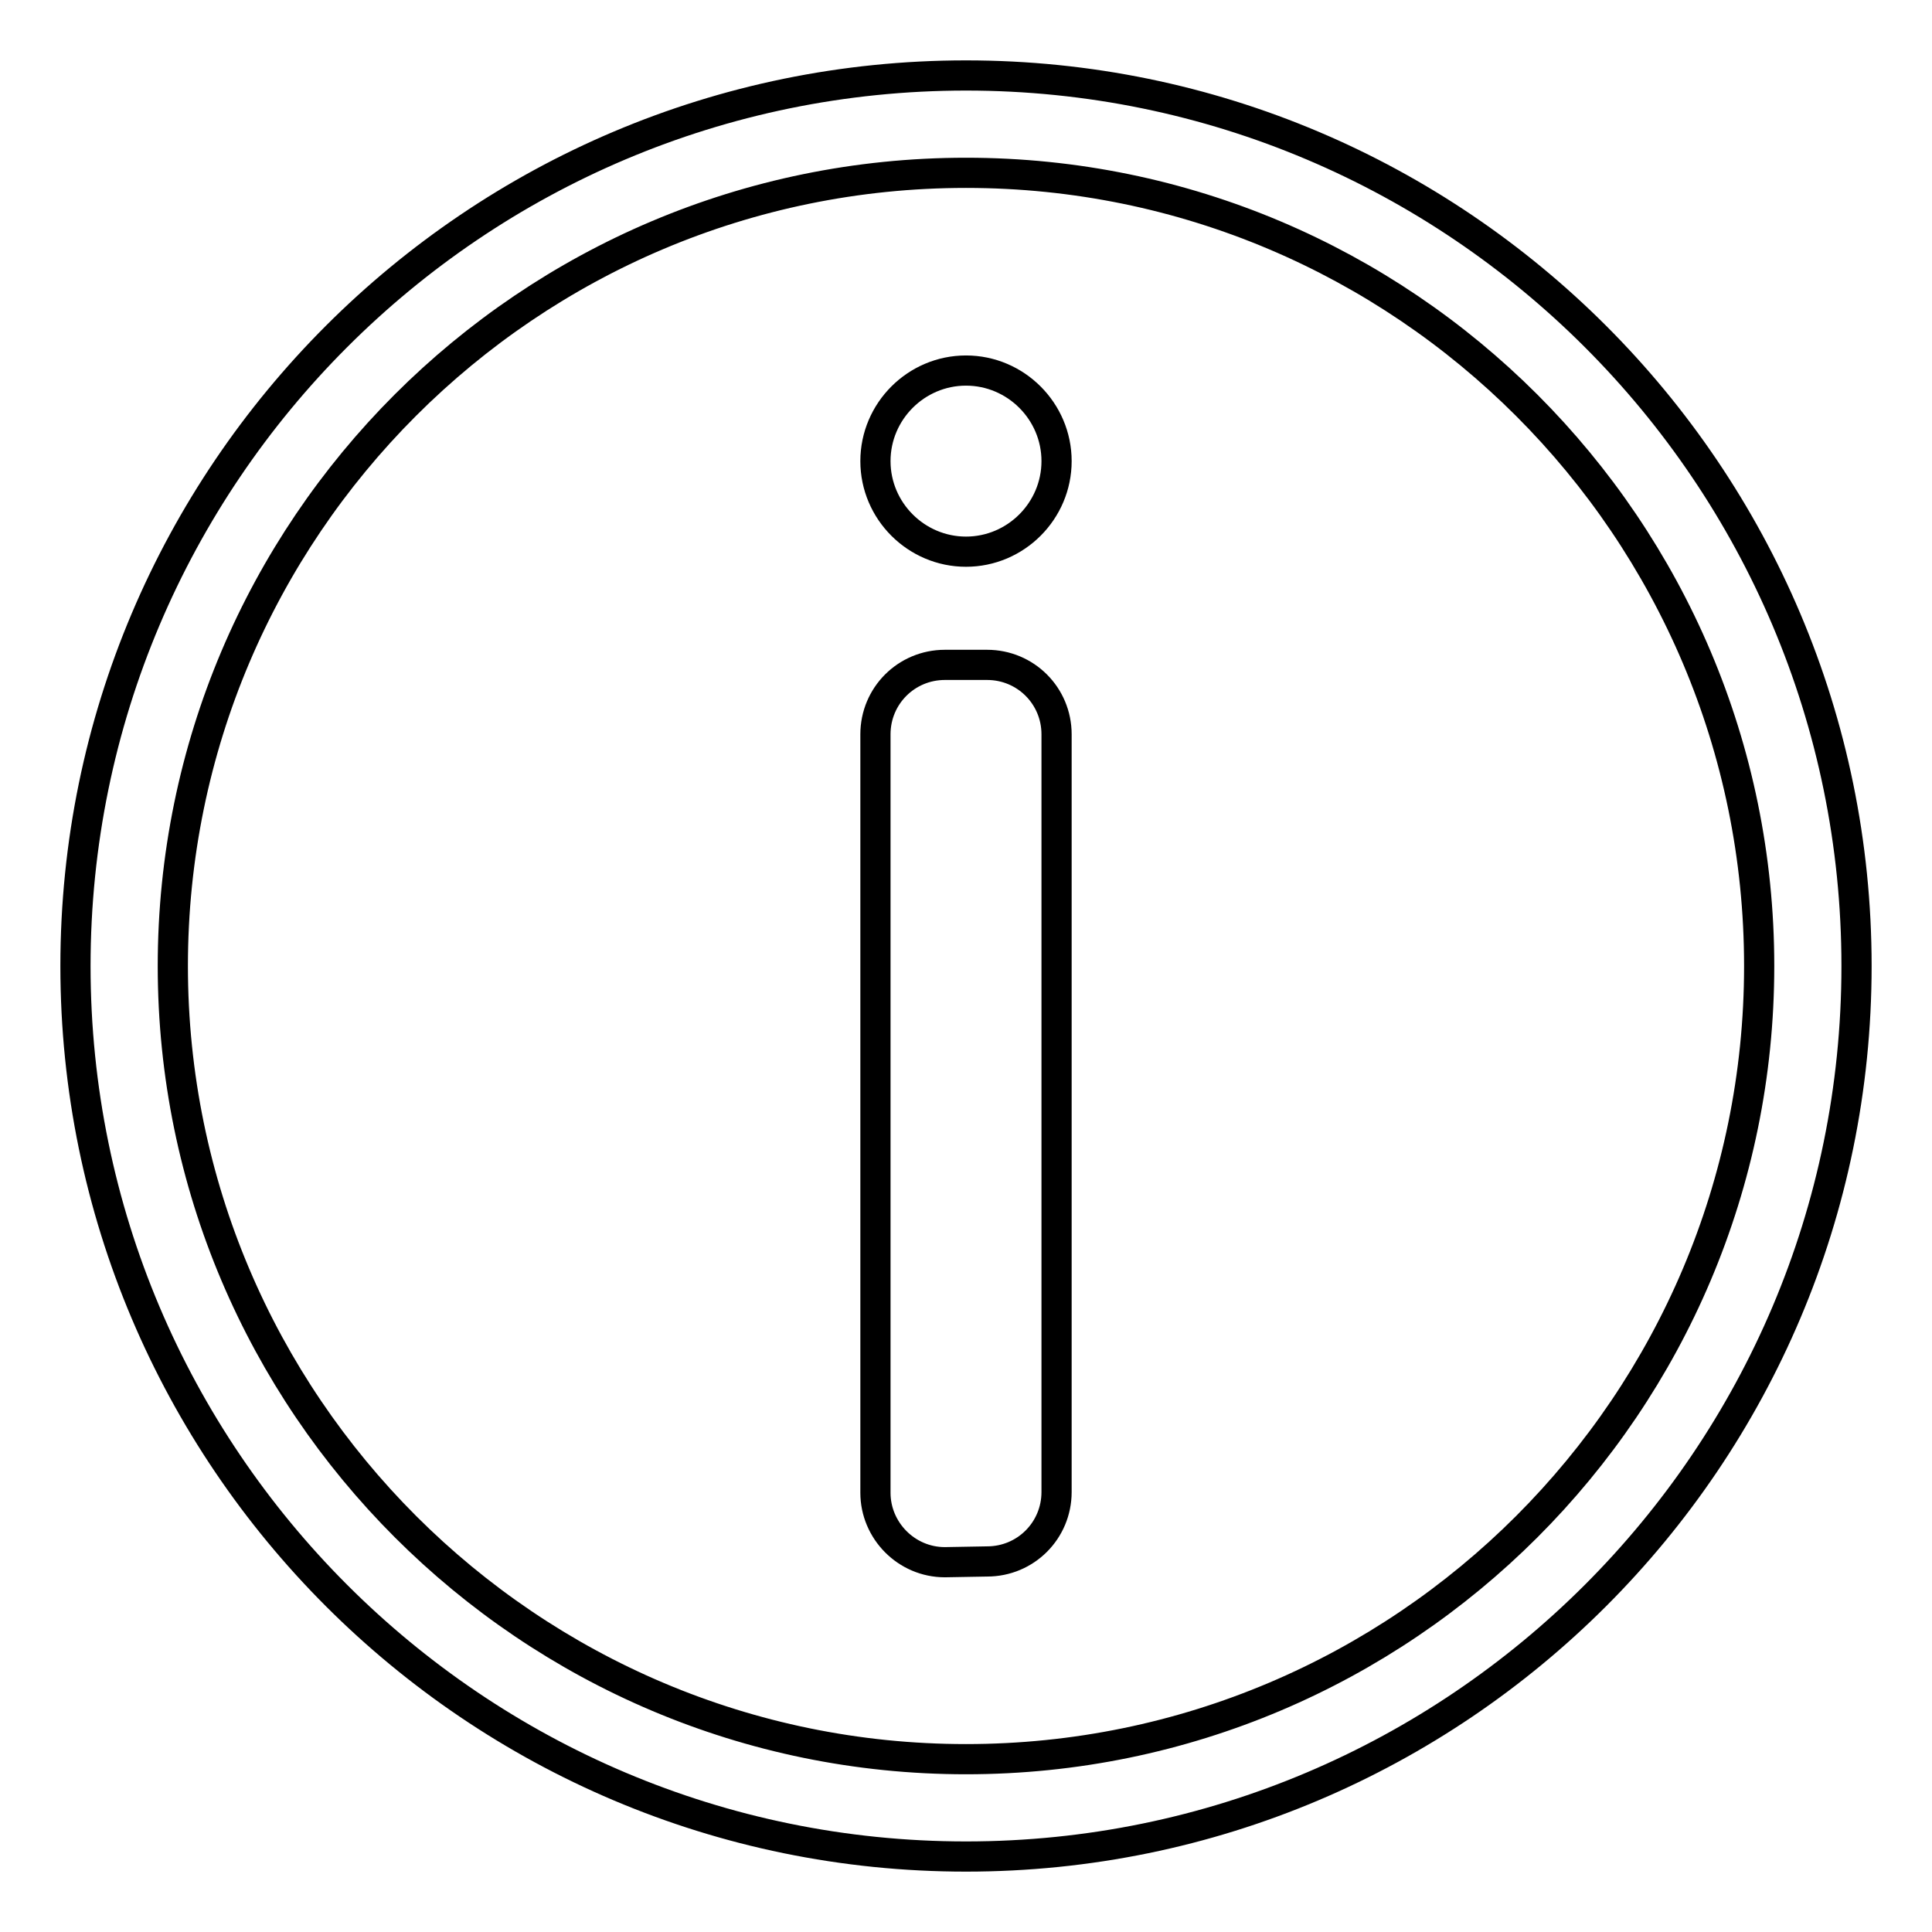 <?xml version="1.0" encoding="utf-8"?>
<!-- Svg Vector Icons : http://www.onlinewebfonts.com/icon -->
<!DOCTYPE svg PUBLIC "-//W3C//DTD SVG 1.1//EN" "http://www.w3.org/Graphics/SVG/1.1/DTD/svg11.dtd">
<svg version="1.1" xmlns="http://www.w3.org/2000/svg" xmlns:xlink="http://www.w3.org/1999/xlink" x="0px" y="0px" viewBox="0 0 256 256" enable-background="new 0 0 256 256" xml:space="preserve">
<g> <path stroke-width="4" fill-opacity="0" stroke="#000000"  d="M128,246c-65.1,0-118-52.9-118-118C10,62.9,62.9,10,128,10c65.1,0,118,52.9,118,118 C246,193.1,193.1,246,128,246z M128,22.9C70,22.9,22.9,70,22.9,128c0,58,47.2,105.1,105.1,105.1c58,0,105.1-47.1,105.1-105.1 C233.1,70,186,22.9,128,22.9z M125.2,207c-5.1,0-9.2-4.2-9.2-9.2V97.3c0-5.1,4.1-9.2,9.2-9.2h5.6c5.1,0,9.2,4.1,9.2,9.2v100.4 c0,5.1-4.1,9.2-9.2,9.2L125.2,207L125.2,207z M128,73.1c-6.6,0-12-5.4-12-12s5.4-12,12-12c6.6,0,12,5.4,12,12S134.6,73.1,128,73.1z "/></g>
</svg>